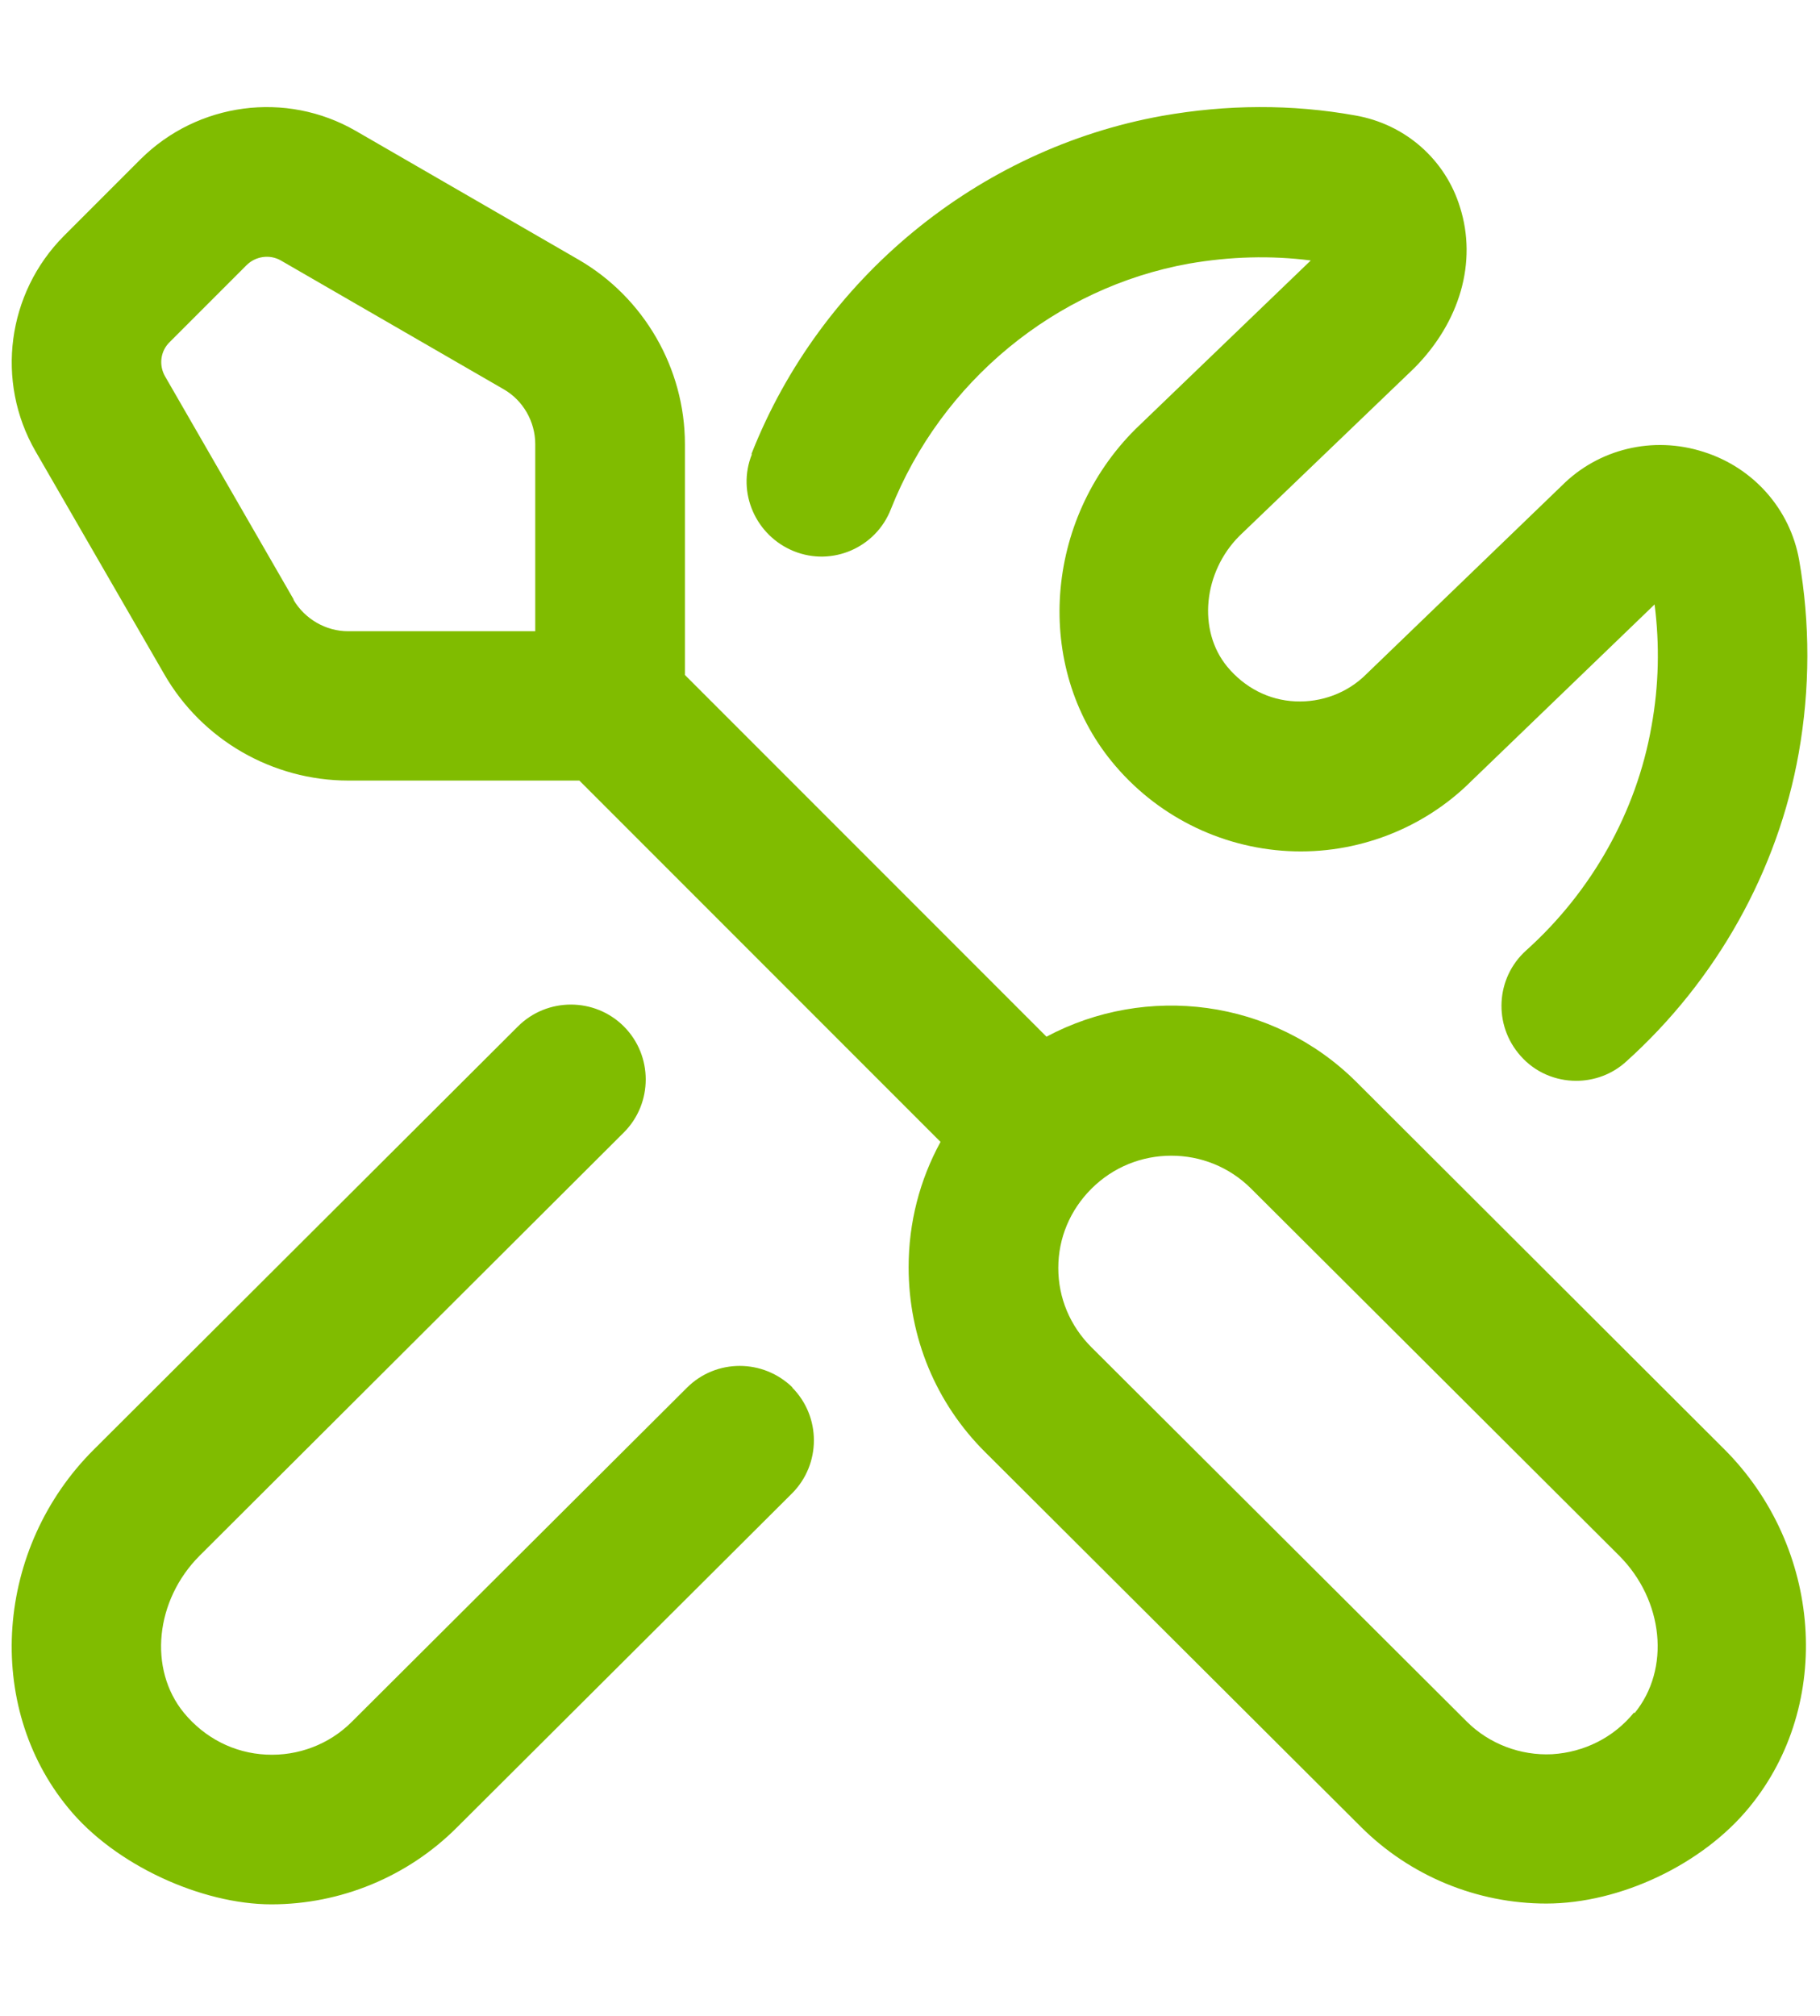<svg xmlns="http://www.w3.org/2000/svg" id="Capa_1" viewBox="0 0 46.21 51.17"><defs><style>.cls-1{fill:#80bc00;}</style></defs><path class="cls-1" d="M34.44,27.46c-2.13-2.12-5.34-2.5-7.87-1.15l-9.18-9.18v-5.86c0-1.92-1.04-3.72-2.7-4.68l-5.66-3.27c-1.77-1.02-4.01-.72-5.46.72l-1.95,1.95C.18,7.44-.12,9.68.9,11.45l3.27,5.66h0c.96,1.67,2.75,2.7,4.68,2.7h5.86l9.17,9.17c-.53.97-.81,2.05-.81,3.18,0,1.78.69,3.45,1.95,4.7l9.53,9.5c1.25,1.25,2.95,1.95,4.71,1.95,1.87,0,3.97-.99,5.16-2.45,2.14-2.61,1.85-6.6-.65-9.09l-9.33-9.31h0ZM7.46,15.22l-3.27-5.67c-.16-.28-.12-.64.12-.87l1.95-1.95c.23-.23.59-.28.87-.12l5.66,3.27c.49.28.8.82.8,1.39v4.75h-4.75c-.57,0-1.1-.31-1.39-.8ZM41.49,43.46c-.52.64-1.27,1.01-2.08,1.06-.8.04-1.6-.26-2.17-.83l-9.53-9.5c-.54-.54-.84-1.25-.84-2.01s.3-1.47.84-2.01c.56-.56,1.29-.84,2.03-.84s1.47.28,2.03.84l9.34,9.31c1.13,1.13,1.31,2.88.39,4h0ZM20.11,35.21c.74.74.74,1.95,0,2.69l-8.51,8.48c-1.25,1.25-2.95,1.95-4.71,1.95s-3.97-.99-5.16-2.45c-2.14-2.6-1.85-6.6.65-9.09l10.77-10.74c.74-.74,1.95-.74,2.69,0,.74.74.74,1.95,0,2.69l-10.77,10.74c-1.13,1.13-1.31,2.88-.4,3.99.53.64,1.27,1.02,2.09,1.06.81.04,1.6-.26,2.17-.83l8.51-8.48c.74-.74,1.94-.74,2.69,0h0ZM19.08,11.52c1.75-4.45,5.75-7.74,10.43-8.58,1.64-.29,3.29-.3,4.9-.01,1.27.22,2.29,1.12,2.66,2.33.44,1.39,0,2.91-1.16,4.08l-4.44,4.26c-.92.92-1.07,2.4-.31,3.32.44.53,1.05.85,1.73.88.66.03,1.32-.21,1.8-.69l4.97-4.79c.92-.92,2.3-1.27,3.6-.85,1.26.4,2.19,1.45,2.42,2.74.28,1.61.28,3.26-.01,4.9-.53,2.99-2.09,5.77-4.38,7.83-.36.33-.82.49-1.27.49-.52,0-1.04-.21-1.41-.63-.7-.78-.64-1.98.14-2.68,1.67-1.5,2.8-3.52,3.18-5.68.19-1.04.21-2.08.08-3.1l-4.65,4.48c-1.21,1.21-2.91,1.87-4.65,1.78-1.74-.09-3.37-.91-4.48-2.27-1.98-2.42-1.72-6.13.6-8.44l4.43-4.26.02-.02c-1.02-.13-2.05-.1-3.09.08-3.4.61-6.29,3-7.57,6.23-.38.98-1.49,1.46-2.46,1.07s-1.46-1.49-1.07-2.46h0Z"></path></svg>